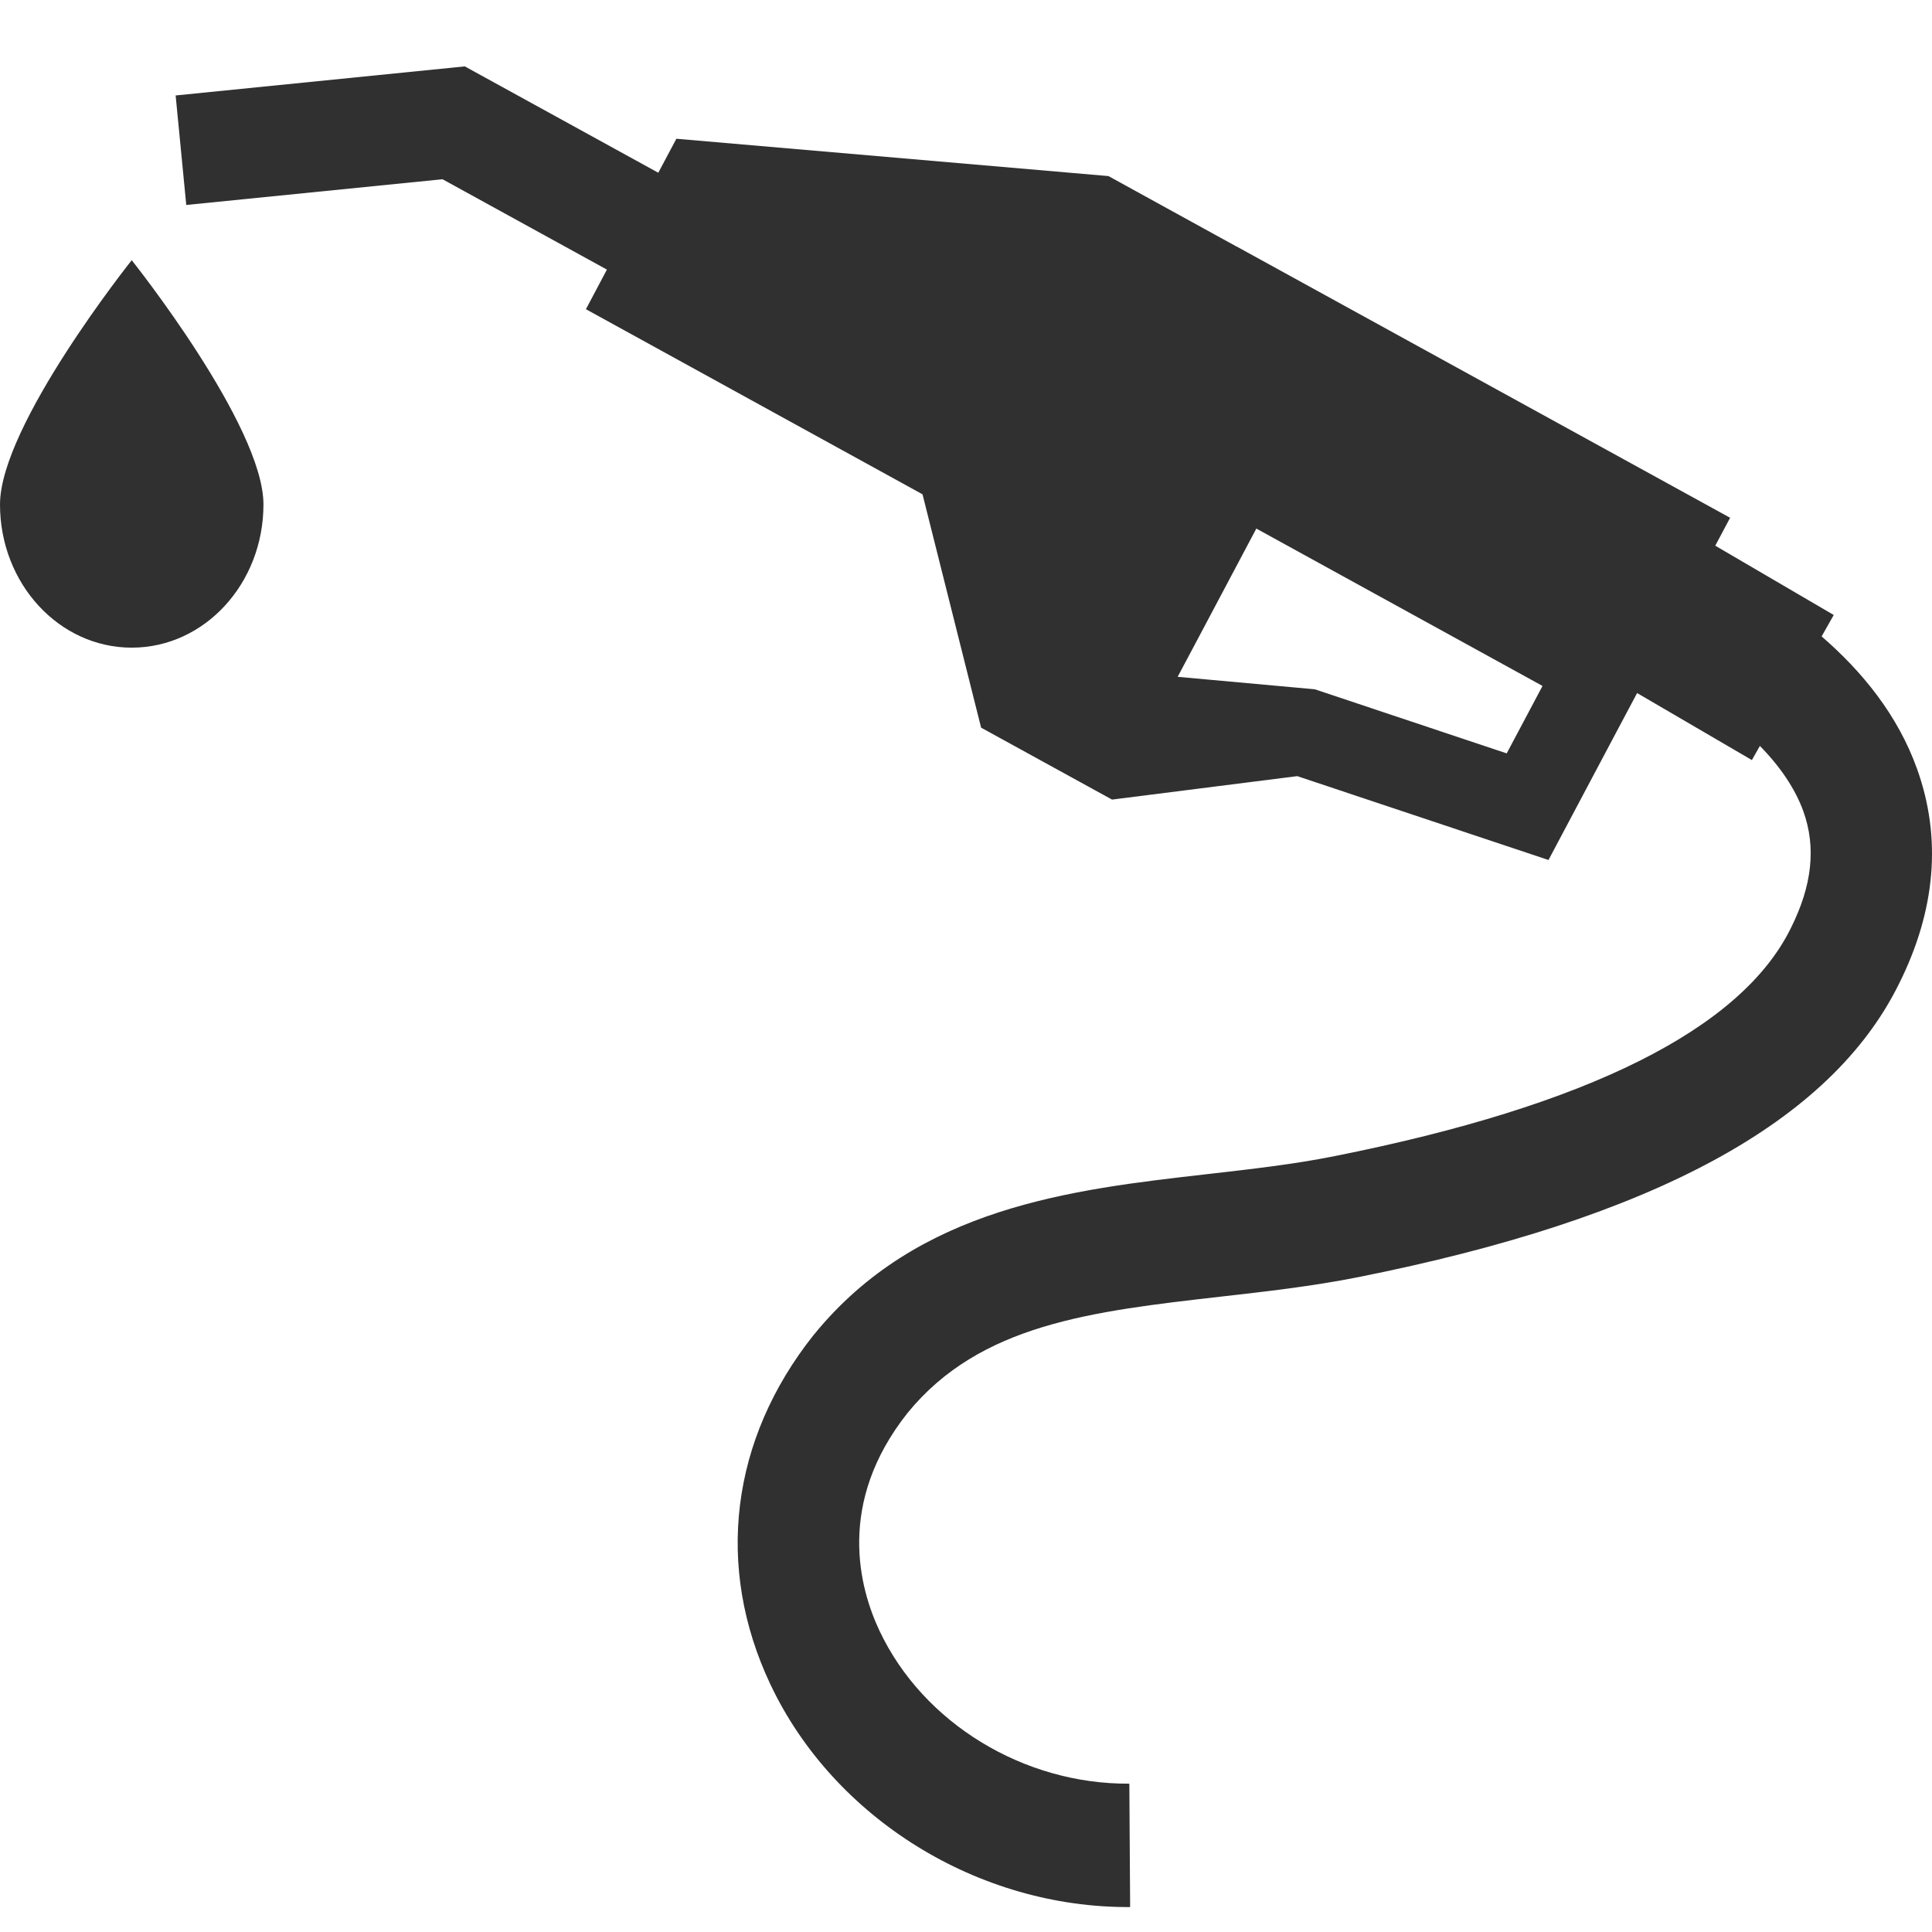 <?xml version="1.0" encoding="UTF-8"?> <svg xmlns="http://www.w3.org/2000/svg" width="22" height="22" viewBox="0 0 22 22" fill="none"> <path d="M0 5.744C0 6.645 0.672 7.375 1.5 7.375C2.329 7.375 3 6.645 3 5.744C3 4.843 1.5 2.963 1.5 2.963C1.5 2.963 0 4.843 0 5.744Z" fill="#303030"></path> <path d="M21.83 8.756C21.61 8.141 21.201 7.642 20.743 7.247L20.881 7.003L19.532 6.214L19.701 5.896L14.08 2.806L14.08 2.807L12.622 2.005L7.702 1.58L7.496 1.967L5.293 0.756L2 1.087L2.121 2.334L5.039 2.041L6.911 3.07L6.672 3.521L10.505 5.629L11.172 8.286L12.663 9.105L14.772 8.838L17.633 9.793L18.432 8.287L18.432 8.287L18.642 7.892L19.949 8.655L20.04 8.494C20.274 8.732 20.443 8.984 20.535 9.238C20.682 9.648 20.636 10.083 20.392 10.57C19.826 11.719 18.078 12.592 15.197 13.165C14.734 13.258 14.255 13.312 13.748 13.37C12.202 13.546 10.451 13.745 9.269 15.197L9.263 15.204C8.319 16.393 8.14 17.843 8.773 19.181C9.495 20.708 11.141 21.727 12.869 21.716L12.86 20.311C11.655 20.319 10.511 19.62 10.016 18.572C9.786 18.085 9.521 17.116 10.334 16.09C11.16 15.077 12.431 14.933 13.901 14.765C14.413 14.707 14.943 14.647 15.462 14.544C18.831 13.873 20.847 12.779 21.624 11.203C22.043 10.365 22.112 9.542 21.83 8.756ZM17.157 8.579L14.972 7.849L13.41 7.707L13.608 7.335L14.306 6.019L17.565 7.811L17.157 8.579Z" fill="#303030"></path> </svg> 